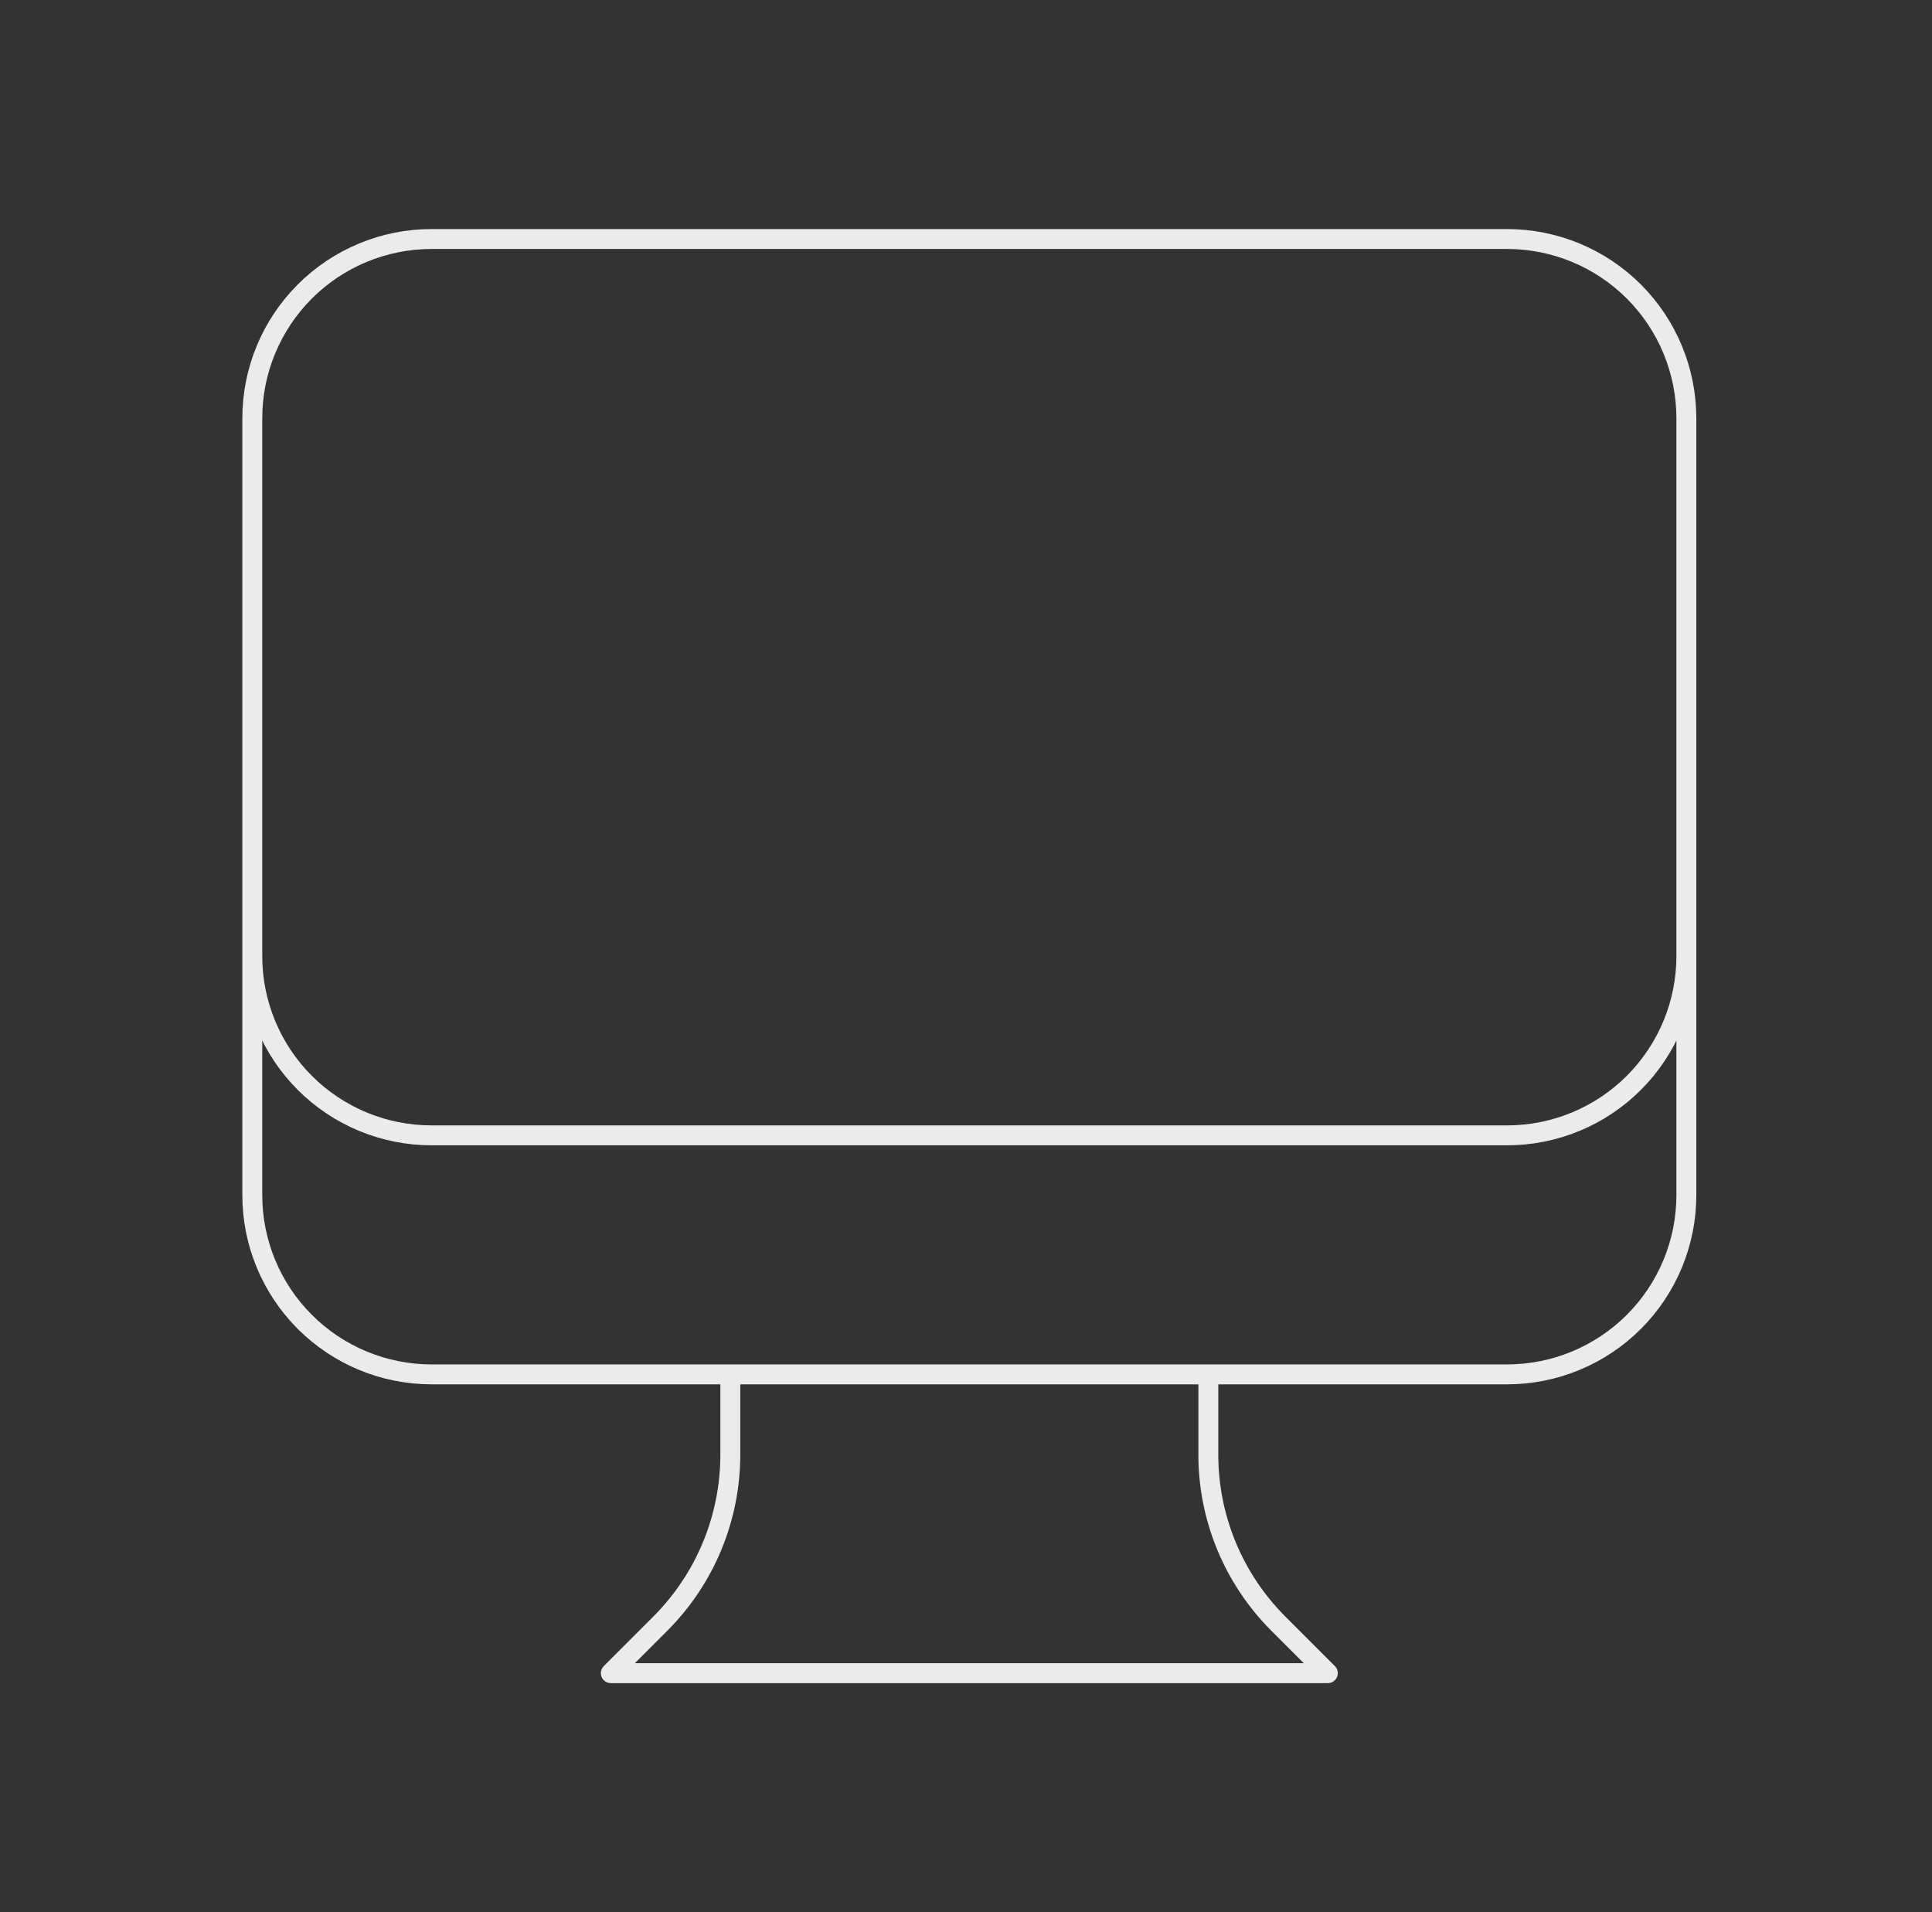 <svg width="97" height="96" viewBox="0 0 97 96" fill="none" xmlns="http://www.w3.org/2000/svg">
<rect x="0" y="0" width="97" height="96" fill="#333333" stroke="none"/>
<path d="M36.667 69V73.028C36.667 74.604 36.356 76.165 35.753 77.622C35.15 79.078 34.266 80.401 33.151 81.516L30.667 84H66.667L64.183 81.516C63.068 80.401 62.184 79.078 61.58 77.622C60.977 76.165 60.666 74.604 60.667 73.028V69M84.667 21V60C84.667 62.387 83.719 64.676 82.031 66.364C80.343 68.052 78.054 69 75.667 69H21.667C19.28 69 16.991 68.052 15.303 66.364C13.615 64.676 12.667 62.387 12.667 60V21M84.667 21C84.667 18.613 83.719 16.324 82.031 14.636C80.343 12.948 78.054 12 75.667 12H21.667C19.28 12 16.991 12.948 15.303 14.636C13.615 16.324 12.667 18.613 12.667 21M84.667 21V48C84.667 50.387 83.719 52.676 82.031 54.364C80.343 56.052 78.054 57 75.667 57H21.667C19.28 57 16.991 56.052 15.303 54.364C13.615 52.676 12.667 50.387 12.667 48V21" stroke="white" stroke-opacity="0.902" stroke-linecap="round" stroke-linejoin="round"/>
</svg>
